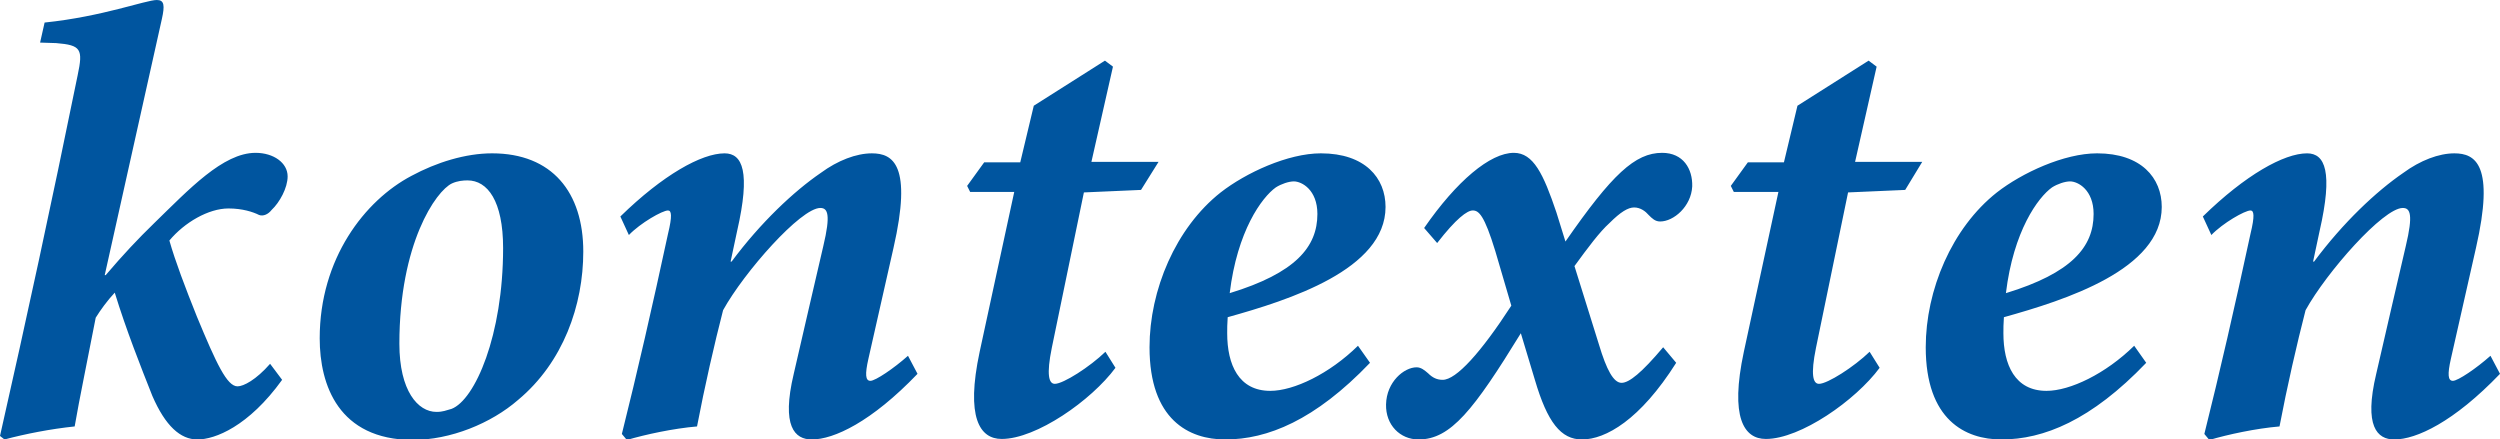 <svg id="Ebene_1" xmlns="http://www.w3.org/2000/svg" viewBox="0 0 498.9 87.7"><style>.st0{fill:#00559f}</style><path class="st0" d="M56.3 75.8c-6.7 9.3-13.4 11.9-16.9 11.9-3.4 0-6.4-2.7-9-8.7-2.3-5.8-5.2-13.1-7.5-20.6-1.5 1.6-2.8 3.4-3.8 5-1.8 9.3-3.2 15.9-4.2 21.7-4.8.5-9.9 1.5-14 2.6L0 87c5.3-23.4 10.2-46 15.5-72 1.1-5.2.7-6-4.3-6.4L8 8.5l.9-4C20.5 3.3 29.1 0 31.3 0c1.5 0 1.6 1.1 1 3.8-3.9 17.5-7.5 33.7-11.4 51.1h.2c3.4-4 6.4-7.2 9.7-10.4 6.9-6.7 13.7-14 20.2-14 3.6 0 6.4 2 6.4 4.7 0 2.3-1.6 5.2-3.2 6.7-.7.9-1.7 1.3-2.5 1-1.2-.6-3.3-1.3-6.1-1.3-4 0-8.8 2.8-11.8 6.4 1.2 4.2 3.1 9.2 5.5 15.2 3.9 9.4 6 13.9 8.1 13.9 1.2 0 3.7-1.3 6.5-4.5l2.4 3.2zM63.8 67.5c0-15.9 9-27.5 18.3-32.4 5-2.7 10.8-4.5 16.1-4.5 12 0 18.2 7.8 18.2 19.6 0 10.7-4 22.1-13 29.6-5.4 4.7-13.5 8-21.1 8-14.7-.1-18.5-10.9-18.5-20.3zm26.3 14.1c4.7-1.8 10.3-14.7 10.3-32.1 0-9.4-3.1-13.5-7.1-13.5-.9 0-2 .1-3.1.6-3.2 1.5-10.5 12-10.5 32 0 9.4 3.7 13.6 7.4 13.6 1.3 0 1.9-.3 3-.6zM183.1 74.6c-9.2 9.6-16.7 13.1-21.1 13.1-3.4 0-6.1-2.6-3.6-13.1 2-8.6 3.9-17 5.9-25.5 1.5-6.3.9-7.6-.6-7.6-3.9 0-15.2 12.8-19.4 20.4-1.7 6.6-3.7 15.3-5.2 23.2-4.7.4-10.3 1.6-14 2.7l-1-1.2c3.1-12.4 6.1-25.5 9.2-39.9.9-3.7.7-4.7 0-4.7-1.1 0-5.5 2.5-7.8 4.9l-1.7-3.7c8.5-8.3 16.2-12.6 20.8-12.6 3.6 0 5.2 3.7 2.5 15.5l-1.3 6.1h.2c5.8-7.8 12.4-14 17.8-17.7 3.4-2.5 7.1-3.9 10.2-3.9 4.2 0 8.1 2.3 4.3 18.9-1.6 7.1-3.3 14.6-5 22.1-.7 3.1-.6 4.4.4 4.4s4.7-2.5 7.5-5l1.9 3.6zM227.7 37.9l-11.4.5-6.4 31c-1.1 5.4-.6 7.2.6 7.2 1.7 0 7-3.4 10.1-6.4l2 3.2c-4.8 6.5-15.8 14.2-22.7 14.2-4.4 0-7.2-4.3-4.4-17.4l6.9-31.9h-8.8l-.6-1.2 3.4-4.7h7.2l2.7-11.3 14.2-9 1.6 1.2-4.3 19h13.4l-3.5 5.6zM273.4 72.4c-11 11.5-20.5 15.3-28.9 15.3-7.2 0-15.1-3.9-15.1-18.4 0-11.4 5.2-23.8 14.2-30.9 5-3.9 13.4-7.8 20-7.8 8.8 0 12.9 4.9 12.9 10.7 0 12.5-19.3 18.6-31.5 22-.1 1.3-.1 2.3-.1 3.2 0 6.3 2.3 11.5 8.6 11.5 4.7 0 11.8-3.4 17.5-9l2.4 3.4zm-18.8-35c-2.8 2-7.7 8.7-9.2 21.1 13.1-4 17.5-9.2 17.5-15.8 0-4.8-3.1-6.5-4.7-6.5-1 0-2.5.5-3.6 1.2zM284.2 45.5c6.5-9.4 13.2-15 17.9-15 3.9 0 5.9 4.2 8.5 11.9l1.8 5.8c9.3-13.4 13.9-17.7 19.3-17.7 4.2 0 6.1 3.2 6 6.7-.2 4-3.7 7-6.4 7-1 0-1.6-.6-2.3-1.3-.6-.7-1.6-1.5-2.9-1.5-1.2 0-2.7.9-4.9 3.1-2 1.8-4.3 4.9-7 8.6l4.9 15.7c1.5 5 2.9 7.6 4.5 7.6 1.5 0 4-2 8.3-7.1l2.6 3.1c-7.2 11.4-14.1 15.3-18.8 15.3-4.2 0-6.9-3.4-9.4-11.9l-2.8-9.3c-9.4 15.3-14 21.2-20.4 21.2-3.7 0-6.6-2.9-6.5-7 .1-4.5 3.6-7.4 6.1-7.4.9 0 1.6.6 2.3 1.2.9.9 1.8 1.3 2.9 1.3 2.7 0 7.6-5.4 13.7-14.8l-3.2-10.9c-2.2-7.2-3.3-8.1-4.5-8.1-1.1 0-3.3 1.6-7.1 6.5l-2.6-3zM380.2 37.9l-11.4.5-6.4 31c-1.1 5.4-.6 7.2.6 7.2 1.7 0 7-3.4 10.1-6.4l2 3.2c-4.8 6.5-15.8 14.2-22.7 14.2-4.4 0-7.2-4.3-4.4-17.4l6.9-31.9H346l-.6-1.2 3.4-4.7h7.2l2.7-11.3 14.2-9 1.6 1.2-4.3 19h13.4l-3.4 5.6zM428.3 72.4c-11 11.5-20.5 15.3-28.9 15.3-7.2 0-15.1-3.9-15.1-18.4 0-11.4 5.2-23.8 14.2-30.9 5-3.9 13.4-7.8 20-7.8 8.8 0 12.9 4.9 12.9 10.7 0 12.5-19.3 18.6-31.5 22-.1 1.3-.1 2.3-.1 3.2 0 6.3 2.3 11.5 8.6 11.5 4.7 0 11.8-3.4 17.5-9l2.4 3.4zm-18.8-35c-2.8 2-7.7 8.7-9.2 21.1 13.1-4 17.5-9.2 17.5-15.8 0-4.8-3.1-6.5-4.7-6.5-1 0-2.5.5-3.6 1.2zM498.9 74.6c-9.2 9.6-16.7 13.1-21.1 13.1-3.4 0-6.1-2.6-3.6-13.1 2-8.6 3.9-17 5.9-25.5 1.5-6.3.9-7.6-.6-7.6-3.9 0-15.2 12.8-19.4 20.4-1.7 6.6-3.7 15.3-5.2 23.2-4.7.4-10.3 1.6-14 2.7l-1-1.2c3.1-12.4 6.1-25.5 9.2-39.9.9-3.7.7-4.7 0-4.7-1.1 0-5.5 2.5-7.8 4.9l-1.7-3.7c8.5-8.3 16.2-12.6 20.8-12.6 3.6 0 5.2 3.7 2.5 15.5l-1.3 6.1h.2c5.8-7.8 12.4-14 17.8-17.7 3.4-2.5 7.1-3.9 10.2-3.9 4.2 0 8.1 2.3 4.3 18.9-1.6 7.1-3.3 14.6-5 22.1-.7 3.1-.6 4.4.4 4.4s4.7-2.5 7.5-5l1.9 3.6z"/></svg>